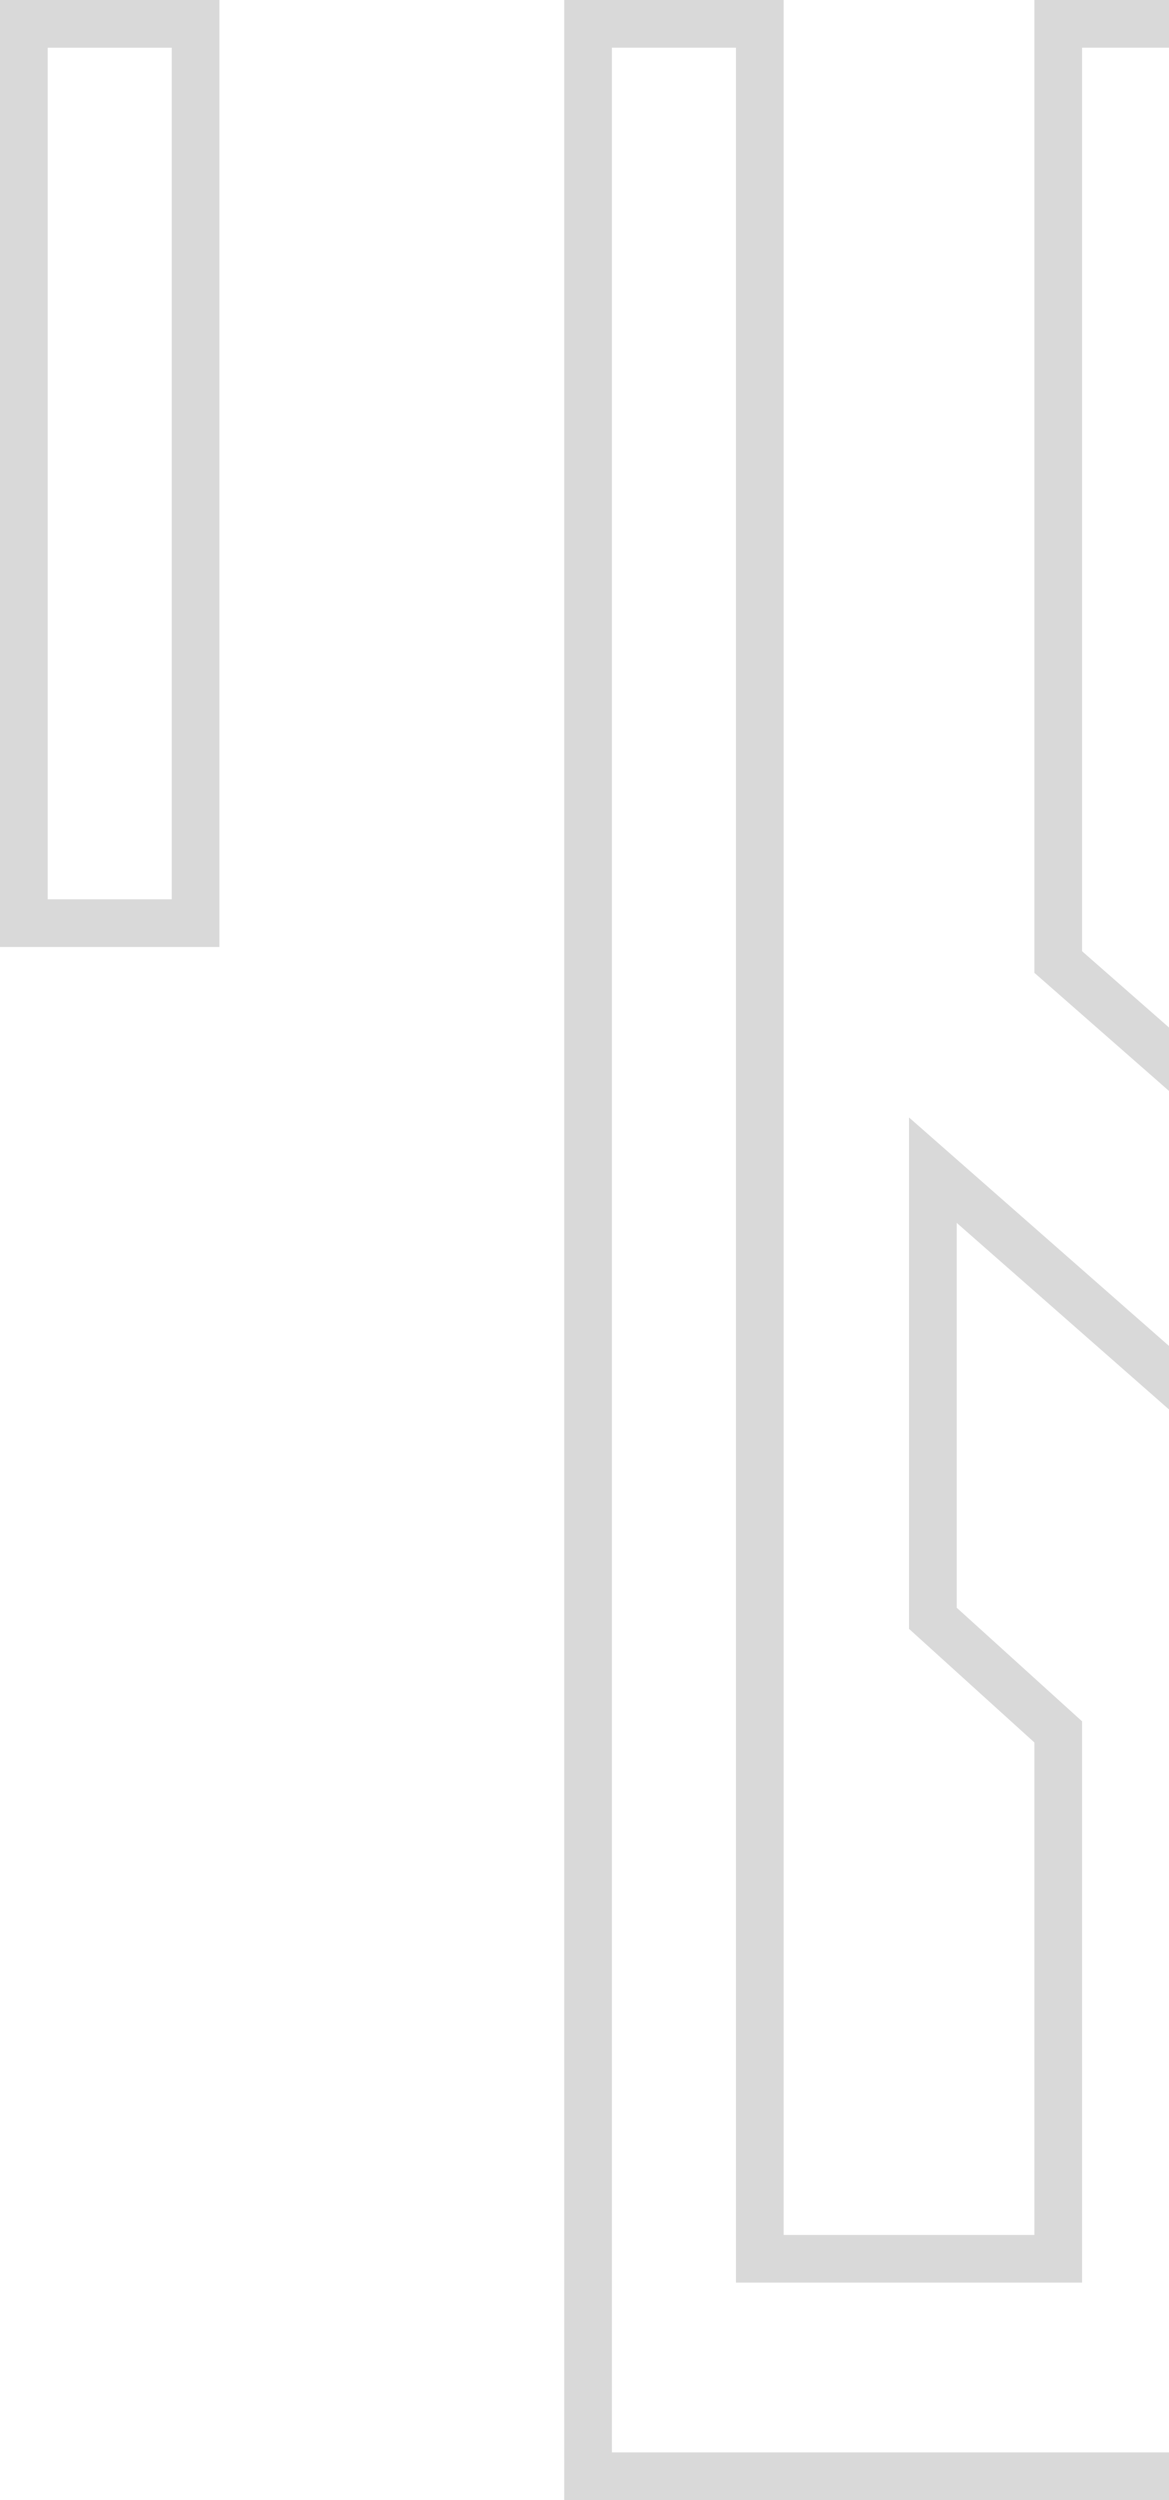 <svg width="138" height="295" viewBox="0 0 138 295" fill="none" xmlns="http://www.w3.org/2000/svg">
<g clip-path="url(#clip0_85_134)">
<g filter="url(#filter0_f_85_134)">
<rect x="2.814" y="2.814" width="20.273" height="106.114" stroke="#D9D9D9" stroke-width="5.629"/>
<path d="M145.197 263.712V292.186H122.11H69.42V2.814H89.693V263.712V266.526H92.507H122.11H124.924V263.712V205.606V204.358L123.999 203.52L110.123 190.949V174.318V138.074L145.197 168.887V263.712Z" stroke="#D9D9D9" stroke-width="5.629"/>
<path d="M124.924 2.814H145.197V131.3L124.924 113.515V2.814Z" stroke="#D9D9D9" stroke-width="5.629"/>
</g>
</g>
<defs>
<filter id="filter0_f_85_134" x="-3.824" y="-3.824" width="222.264" height="302.648" filterUnits="userSpaceOnUse" color-interpolation-filters="sRGB">
<feFlood flood-opacity="0" result="BackgroundImageFix"/>
<feBlend mode="normal" in="SourceGraphic" in2="BackgroundImageFix" result="shape"/>
<feGaussianBlur stdDeviation="1.912" result="effect1_foregroundBlur_85_134"/>
</filter>
<clipPath id="clip0_85_134">
<rect width="138" height="295" fill="white"/>
</clipPath>
</defs>
</svg>
